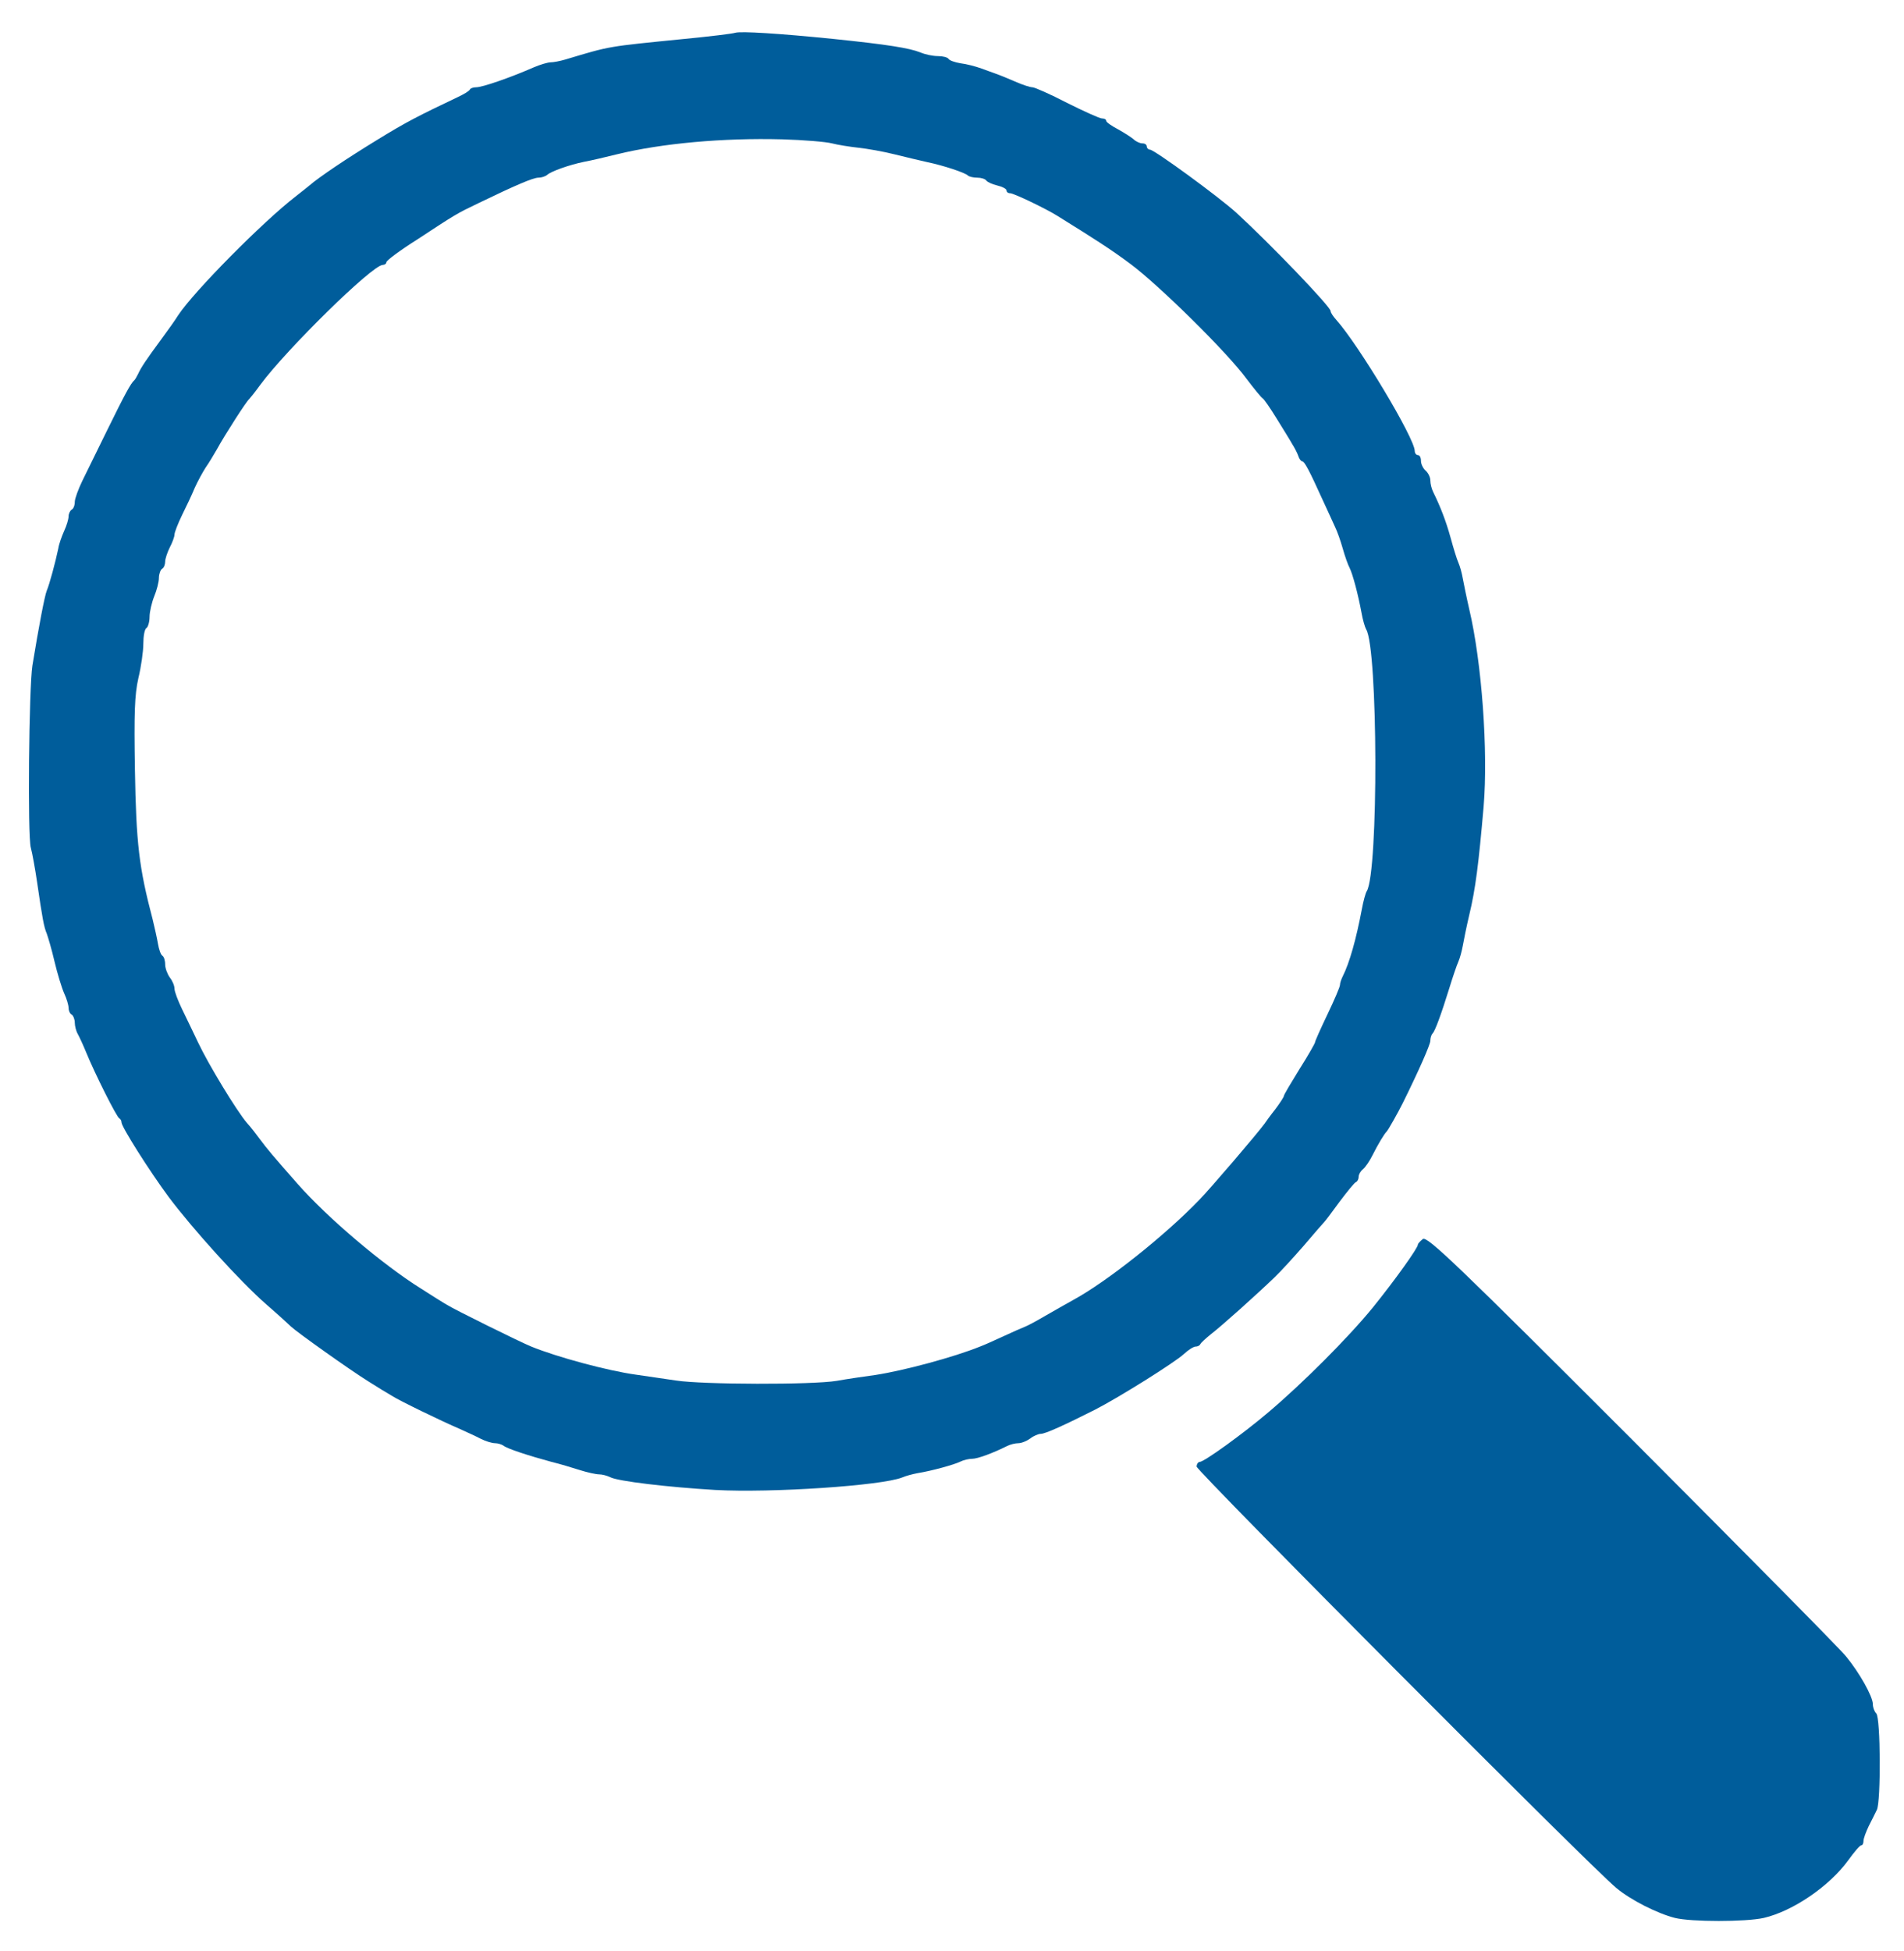 <svg height="626pt" preserveAspectRatio="xMidYMid meet" viewBox="0 0 611 626" width="611pt" xmlns="http://www.w3.org/2000/svg"><g fill="#005d9b" transform="matrix(.1 0 0 -.1 0 626)"><path d="m2360 6155c-8-3-82-12-165-20-250-25-234-22-381-66-17-5-38-9-47-9s-33-7-54-16c-78-34-165-64-185-64-9 0-18-3-20-7-2-5-19-15-38-24-126-60-166-80-260-138-95-58-186-119-217-146-6-5-26-21-44-35-105-81-325-303-377-381-9-15-35-51-57-81-45-61-62-86-72-108-4-8-9-17-12-20-11-9-30-44-87-160-31-63-67-137-80-163-13-27-24-57-24-67 0-11-4-22-10-25-5-3-10-13-10-22 0-8-6-29-14-46-8-18-17-43-19-57-9-43-28-114-37-135-7-18-25-112-46-240-11-69-16-548-5-585 5-19 14-69 20-110 17-117 22-144 31-165 4-11 16-51 25-90 9-38 23-84 31-102 8-17 14-38 14-46 0-9 4-19 10-22 5-3 10-15 10-26 0-10 4-27 10-37 5-9 17-35 26-57 29-71 99-210 107-213 4-2 7-8 7-13 0-14 89-155 152-240 75-100 228-270 313-344 38-33 73-65 79-71 19-18 189-139 247-175 30-19 64-40 75-46 24-16 165-84 219-107 22-10 53-24 68-32 16-8 36-14 46-14 9 0 21-4 27-8 10-9 80-32 154-52 25-6 65-18 90-26s53-14 63-14c9 0 25-4 35-9 24-13 185-32 337-41 182-10 535 14 600 40 11 5 34 11 50 14 44 7 117 27 137 37 10 5 27 9 38 9 17 0 66 18 112 41 10 5 26 9 36 9s27 7 38 15c10 8 26 15 34 15 14 0 74 27 175 78 76 39 255 151 284 178 14 13 31 24 38 24 6 0 13 3 15 8 2 4 17 18 33 31 33 25 149 129 205 183 19 18 62 65 95 103 33 39 62 72 65 75s25 32 49 65c25 33 48 62 53 63 4 2 8 9 8 17 0 7 6 18 14 24 8 7 21 26 30 44 18 36 38 69 46 77 5 5 36 60 51 90 52 105 89 189 89 201 0 9 3 19 7 23 8 8 27 59 54 146 11 36 24 74 29 85s11 34 14 50c3 17 12 62 21 100 20 83 30 163 46 347 15 178-6 464-46 633-9 39-18 84-21 100-3 17-9 39-14 50s-16 47-25 80c-15 54-32 98-56 147-5 10-9 26-9 37 0 10-7 24-15 31s-15 21-15 31c0 11-4 19-10 19-5 0-10 6-10 13 0 41-181 342-252 421-10 11-18 23-18 28 0 14-192 214-302 315-56 51-264 203-278 203-5 0-10 5-10 10 0 6-6 10-14 10s-21 6-28 13c-7 6-30 21-50 32-21 11-38 23-38 27 0 5-6 8-14 8-7 0-58 23-112 50-54 28-104 50-111 50s-29 7-50 16-47 20-58 24-36 13-55 20-50 15-68 17c-18 3-35 9-38 14s-18 9-34 9-41 5-57 12c-36 14-104 25-278 43-178 18-296 25-315 20zm310-355c19-5 58-11 85-14 28-3 79-12 115-21s83-20 105-25c53-11 122-34 131-43 4-4 18-7 30-7 13 0 25-4 29-9 3-5 19-12 35-16 17-4 30-11 30-16s5-9 12-9c11 0 114-49 152-73 119-74 168-105 234-154 90-67 309-282 372-368 25-33 48-61 52-63s24-31 45-65 44-71 50-82c7-11 16-28 19-37 3-10 9-18 13-18 7 0 23-30 66-125 15-33 33-71 39-85 7-14 18-45 25-70s17-53 22-62c10-20 27-84 38-143 4-23 11-47 15-54 38-61 40-778 2-840-4-6-11-32-16-59-18-95-39-170-61-214-5-10-9-22-9-28s-18-48-40-94-40-86-40-90c0-3-22-42-50-86-27-44-50-82-50-86 0-3-12-22-27-42-16-20-31-41-35-47-25-34-173-207-210-245-110-114-295-261-403-320-22-12-62-35-90-51-27-16-57-32-65-35s-40-17-70-31-64-29-75-33c-84-34-244-77-335-91-36-5-92-13-125-19-78-13-431-12-515 1-36 5-94 14-130 19-88 12-252 56-335 90-35 14-249 120-269 133-11 6-49 30-85 53-123 77-299 226-396 336-75 85-101 116-120 142-11 15-30 40-43 54-33 39-123 187-156 257-16 33-39 82-52 108-13 27-24 56-24 65 0 10-7 26-15 36-8 11-15 30-15 42 0 13-4 25-9 28s-11 20-14 38-11 53-17 78c-44 167-53 244-57 481-3 180-1 240 11 293 9 37 16 87 16 111s4 47 10 50c5 3 10 20 10 36s7 46 15 66c8 19 15 46 15 59 0 12 5 26 10 29 6 3 10 14 10 23s7 30 15 46c8 15 15 34 15 41s11 35 24 62c13 26 32 66 41 88 10 22 26 51 35 65 10 14 26 41 37 60 24 44 94 153 103 160 3 3 19 23 35 45 85 115 359 384 393 385 6 0 12 4 12 9s44 38 98 72c125 82 126 83 197 117 120 58 176 82 193 82 10 0 22 4 28 9 12 11 70 32 119 42 22 4 69 15 105 24 143 35 339 53 530 48 69-2 141-8 160-13z"/><path d="m4566 2285c-9-7-16-15-16-18 0-11-73-113-144-201-78-96-227-245-336-337-80-68-206-159-220-159-5 0-10-7-10-15 0-14 1266-1286 1347-1352 45-38 132-82 188-96 52-13 227-13 285 0 94 22 211 102 271 185 19 26 37 48 42 48 4 0 7 6 7 14s8 29 17 48c9 18 21 41 26 52 13 27 12 295-2 309-6 6-11 19-11 30 0 24-43 101-86 153-18 23-328 336-687 696-561 561-657 653-671 643z"/></g></svg>